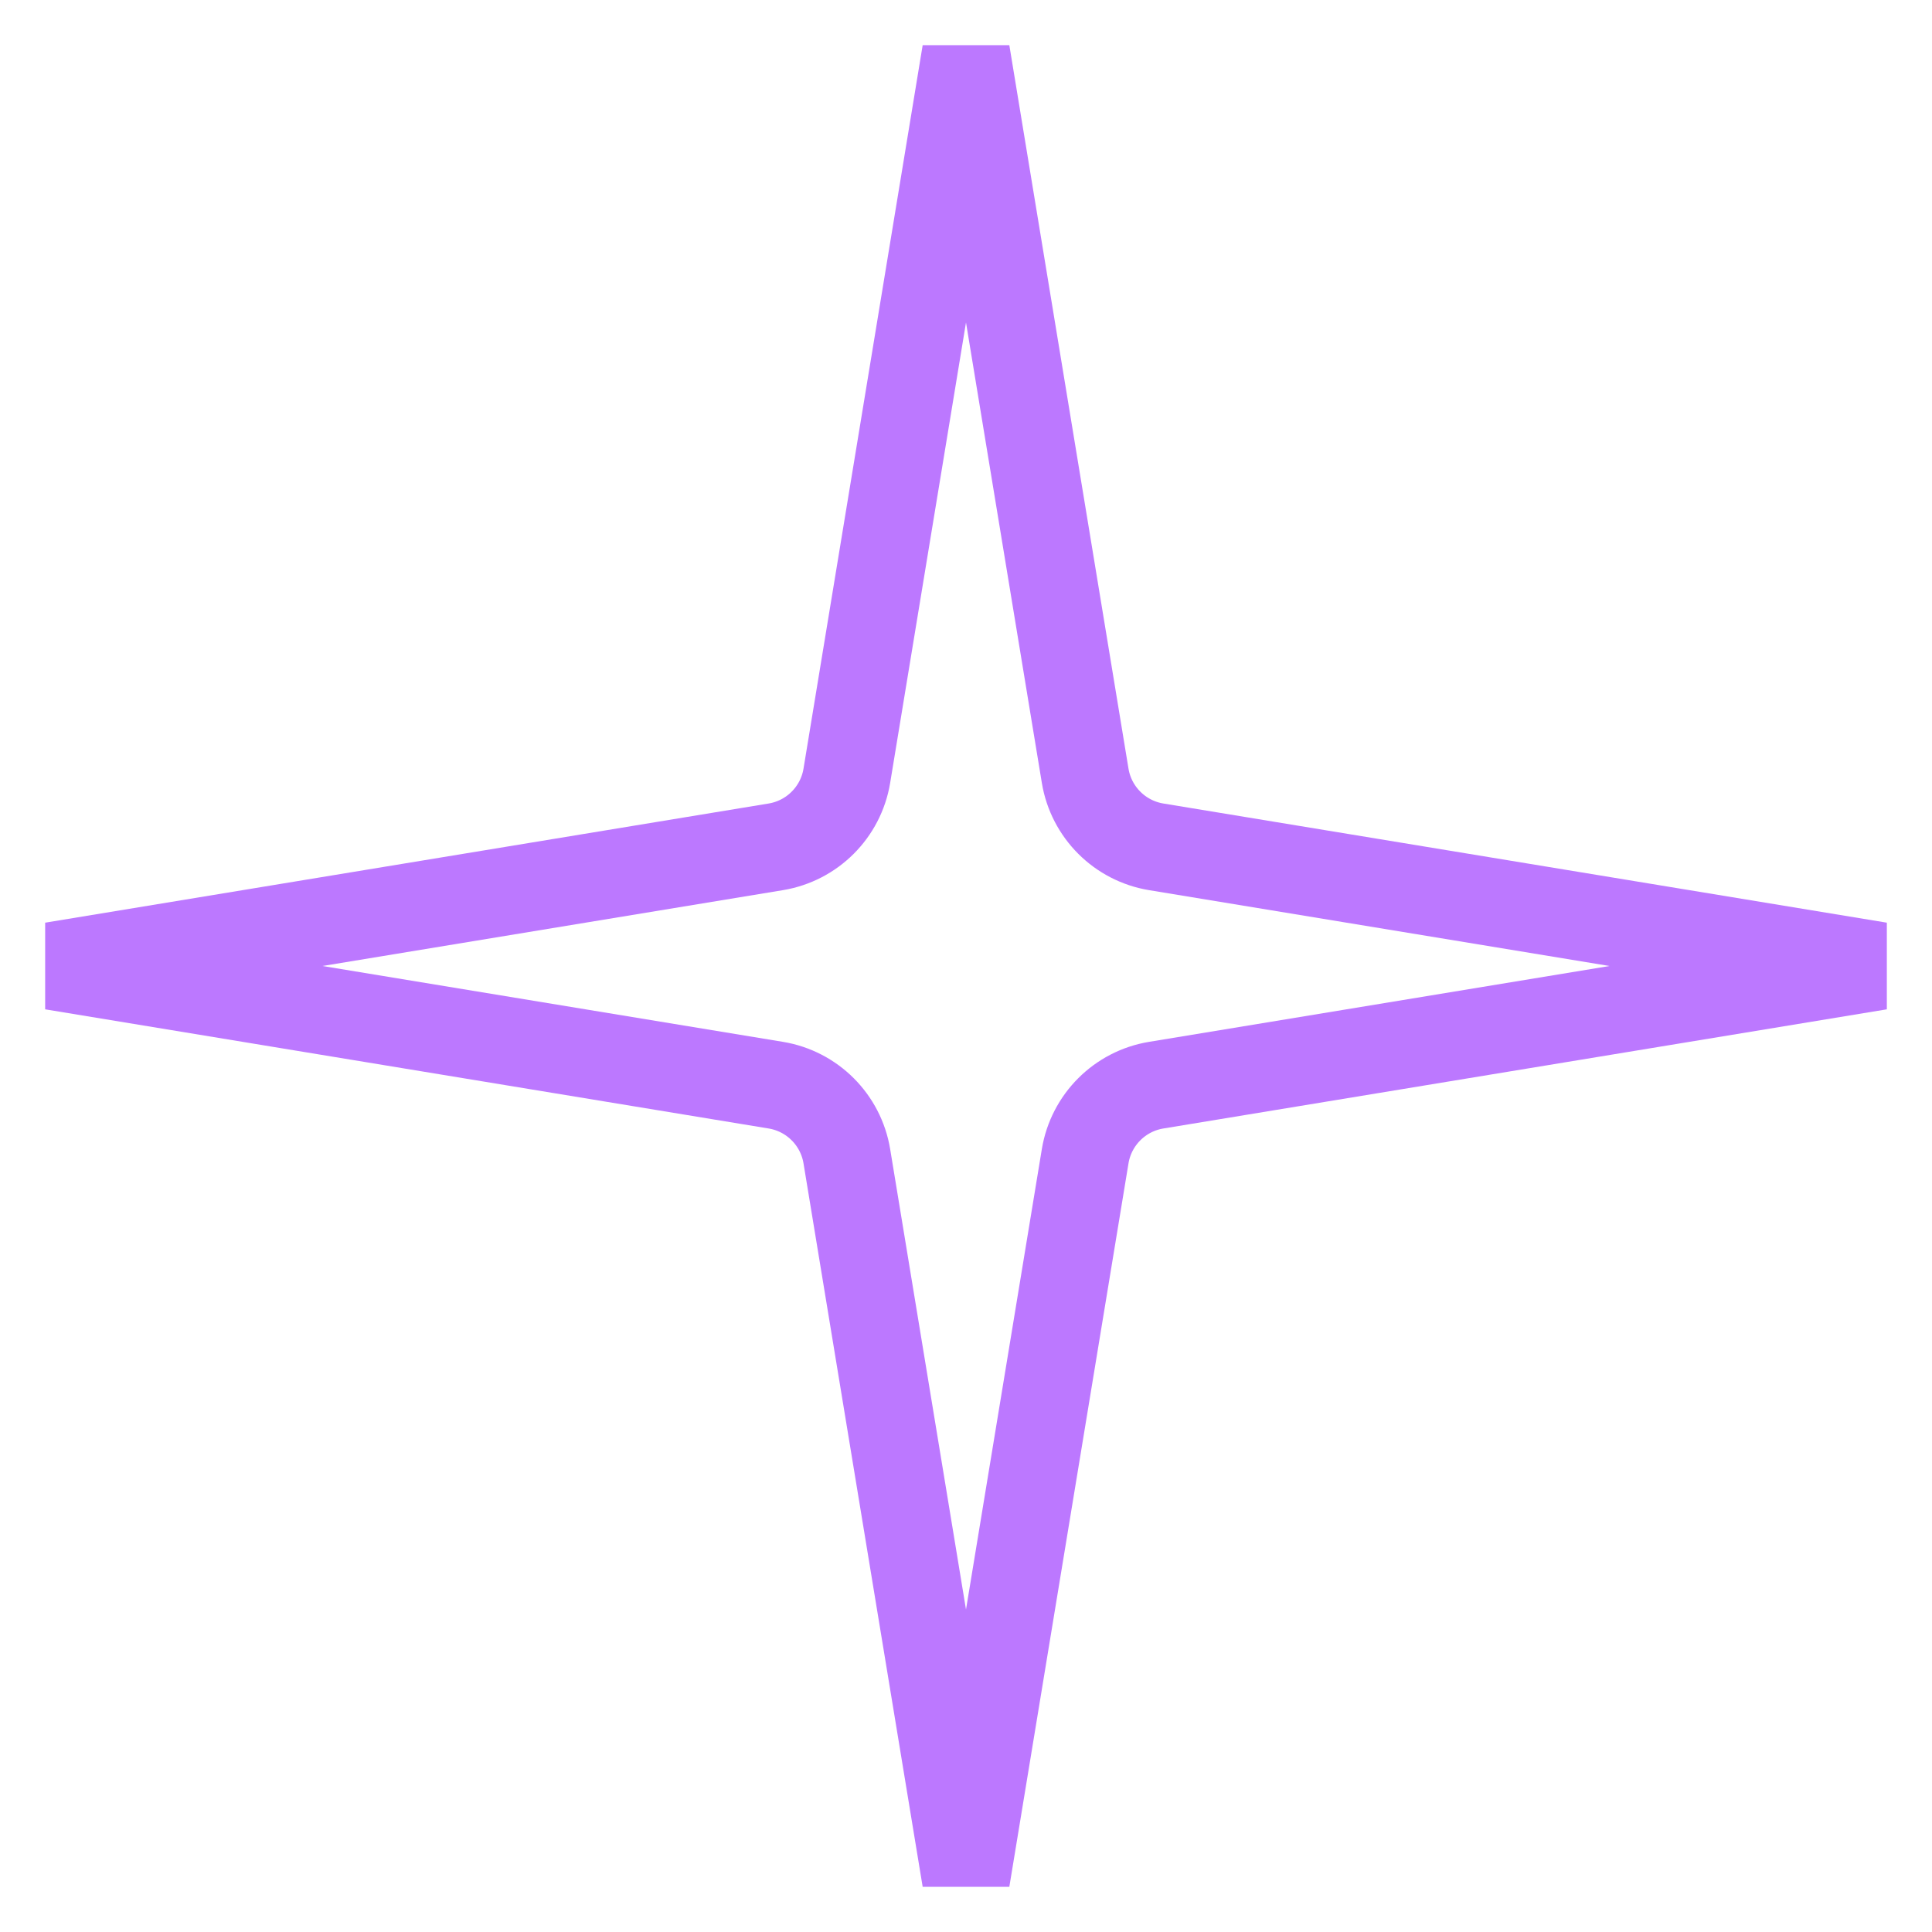 <?xml version="1.0" encoding="UTF-8"?> <svg xmlns="http://www.w3.org/2000/svg" width="44" height="44" viewBox="0 0 44 44" fill="none"> <path d="M19.286 17.668L22 1.191L24.714 17.668C24.851 18.498 25.502 19.149 26.332 19.286L42.809 22L26.332 24.714C25.502 24.851 24.851 25.502 24.714 26.332L22 42.809L19.286 26.332C19.149 25.502 18.498 24.851 17.668 24.714L1.191 22L17.668 19.286C18.498 19.149 19.149 18.498 19.286 17.668Z" stroke="#BC78FF" stroke-width="2"></path> </svg> 